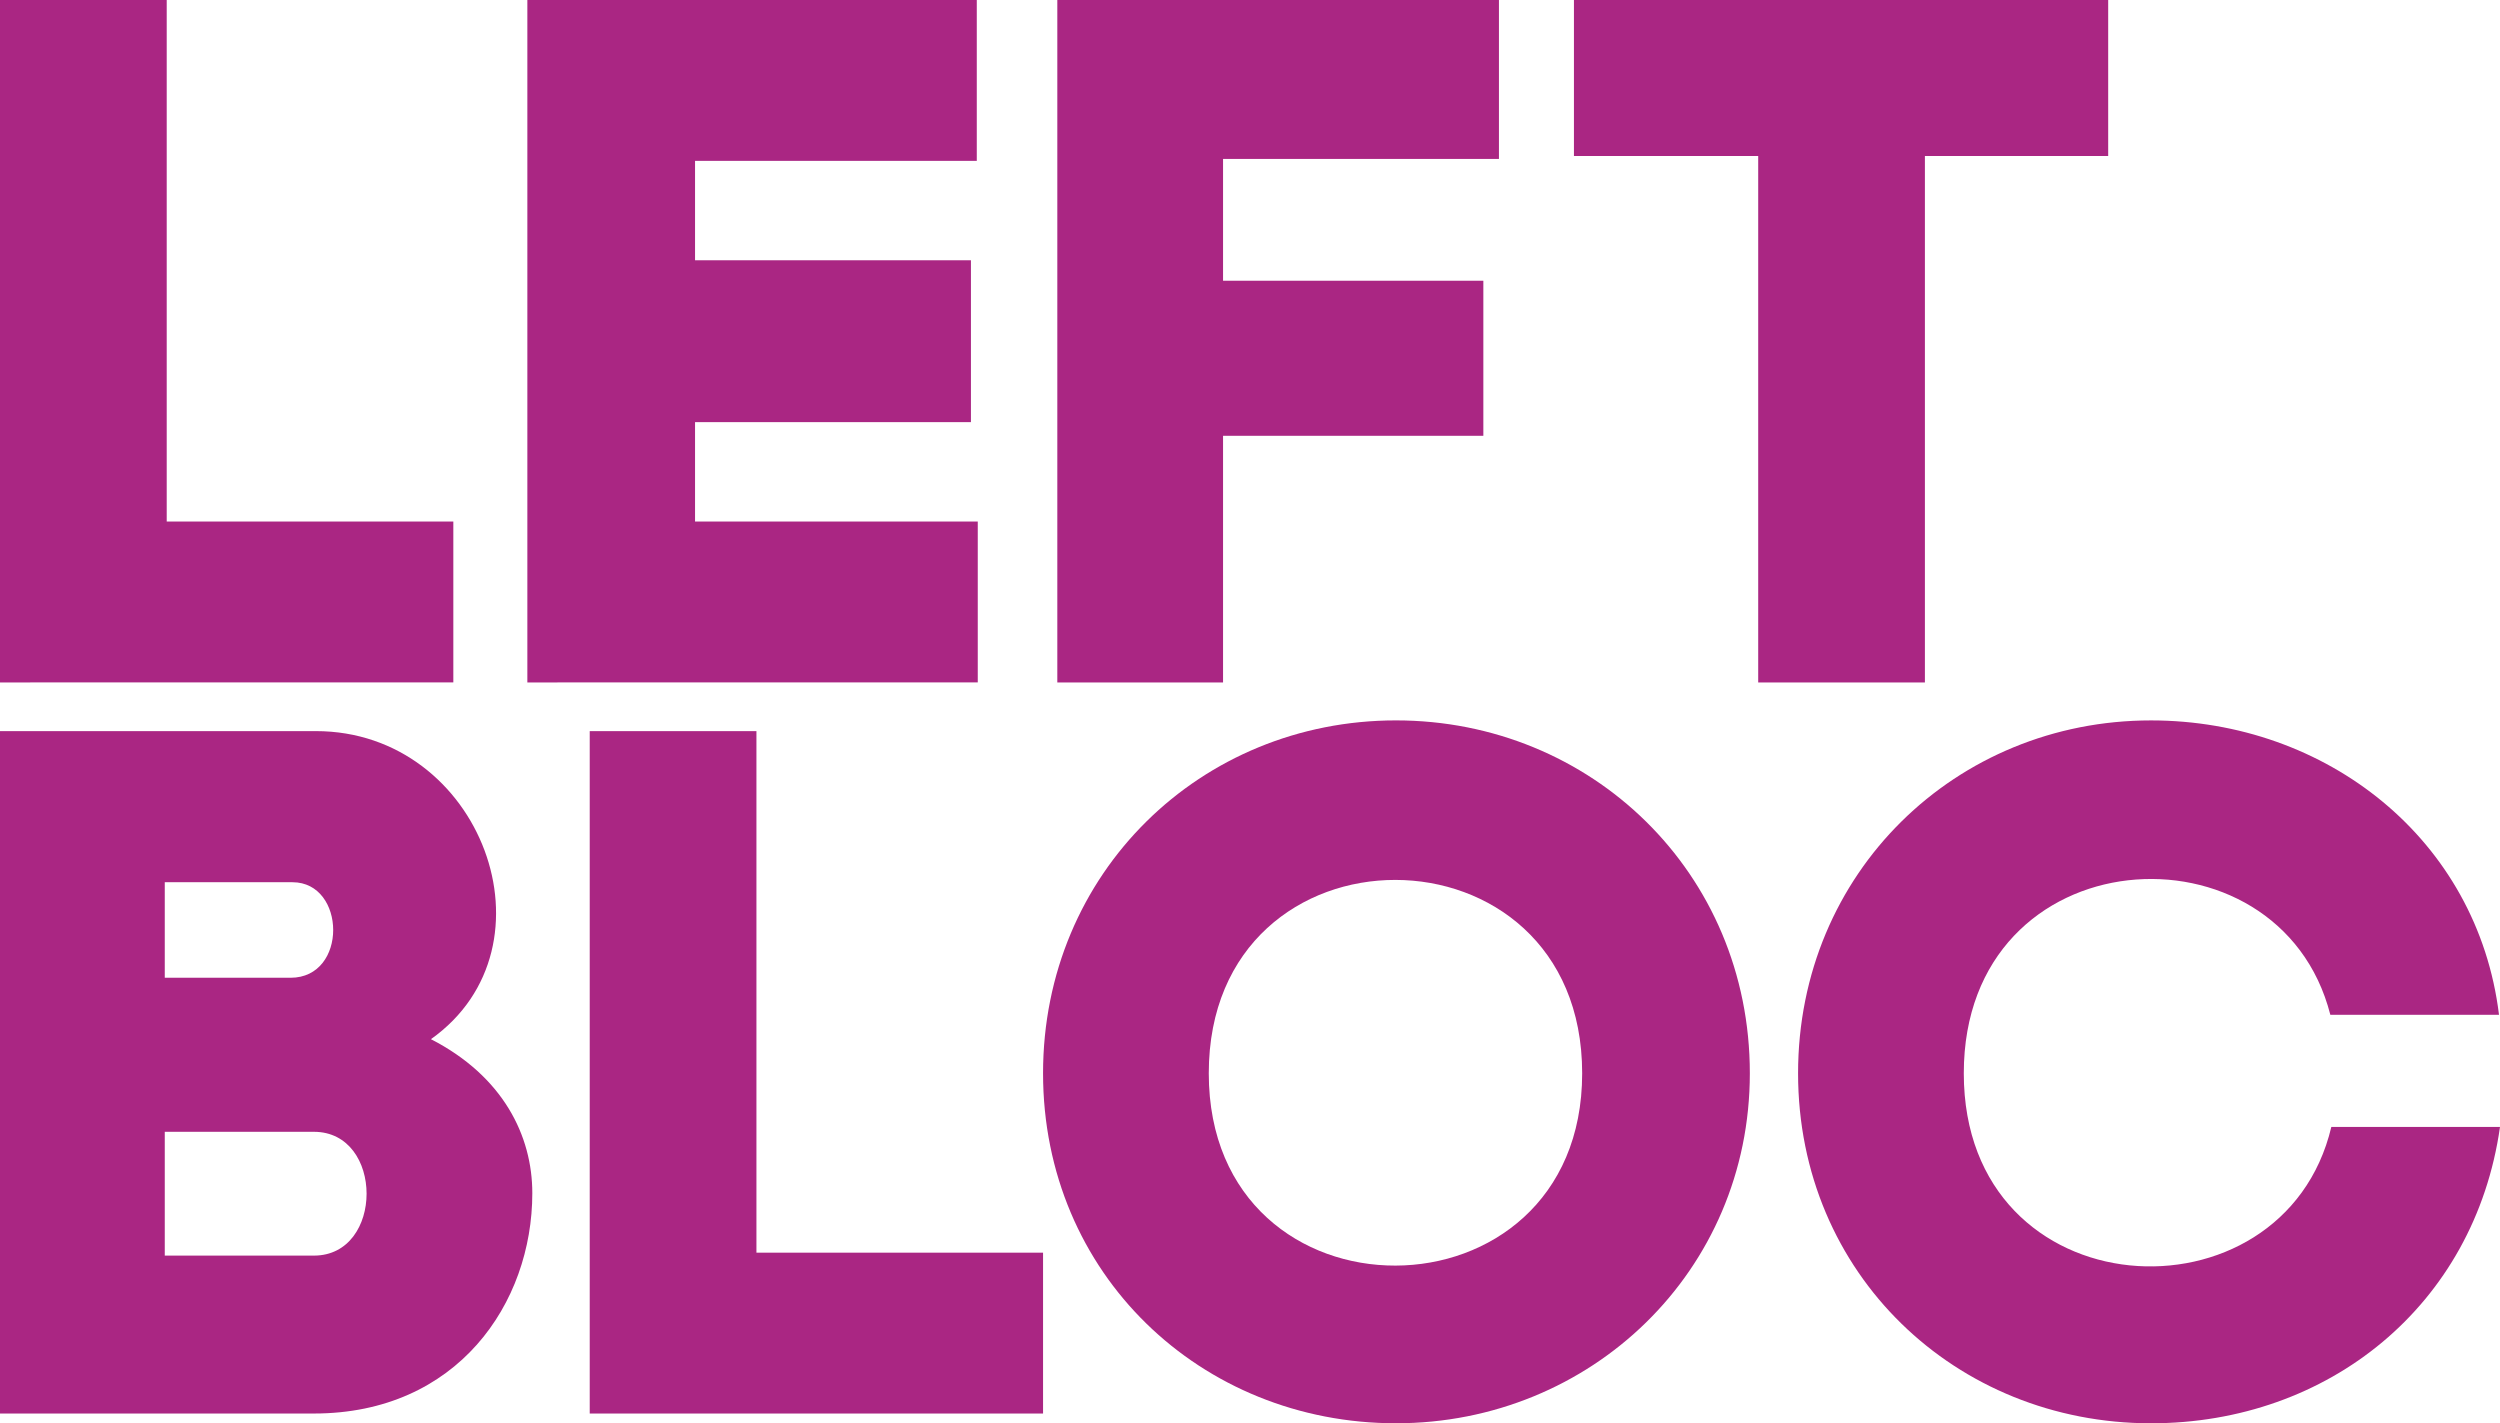 <?xml version="1.0" encoding="utf-8"?>
<!-- Generator: Adobe Illustrator 24.1.1, SVG Export Plug-In . SVG Version: 6.00 Build 0)  -->
<svg version="1.1" id="圖層_1" xmlns="http://www.w3.org/2000/svg" xmlns:xlink="http://www.w3.org/1999/xlink" x="0px" y="0px"
	 viewBox="0 0 123.1 70.083" style="enable-background:new 0 0 123.1 70.083;" xml:space="preserve">
<style type="text/css">
	.st0{fill:#AA2683;}
</style>
<g>
	<path class="st0" d="M8.209,25.682h14.113v7.921H0V0h8.209V25.682z"/>
	<path class="st0" d="M34.224,25.682h13.921v7.921H25.967V0h22.13v7.921H34.224v4.896
		h13.585v7.969H34.224V25.682z"/>
	<path class="st0" d="M60.223,33.603h-8.161V0h21.746v7.825H60.223v6h12.817v7.633
		H60.223V33.603z"/>
	<path class="st0" d="M86.574,33.603V7.681h-9.073V0h26.306v7.681h-9.025v25.922H86.574z"/>
	<path class="st0" d="M15.554,36c8.161,0,12.097,10.609,5.665,15.169
		c3.552,1.824,4.992,4.752,4.992,7.584c0,5.425-3.696,10.849-10.753,10.849H0V36
		H15.554z M8.113,48.145h6.193c2.832,0,2.736-4.704,0.096-4.704H8.113V48.145z
		 M8.113,61.826h7.345c3.457,0,3.457-6.096,0-6.096H8.113V61.826z"/>
	<path class="st0" d="M37.247,61.682h14.113v7.921H29.038V36h8.209V61.682z"/>
	<path class="st0" d="M68.737,35.472c9.601,0,17.425,7.489,17.425,17.377
		c0,9.745-7.824,17.233-17.425,17.233s-17.377-7.345-17.377-17.233
		S59.136,35.472,68.737,35.472z M77.906,52.85c0-12.673-18.386-12.721-18.386,0
		C59.521,65.522,77.906,65.427,77.906,52.85z"/>
	<path class="st0" d="M114.795,55.49h8.305c-1.249,8.785-8.449,14.593-17.186,14.593
		c-9.601,0-17.377-7.345-17.377-17.233s7.776-17.377,17.377-17.377
		c8.641,0,16.081,5.856,17.137,14.497h-8.305
		c-2.496-9.793-18.049-8.833-18.049,2.88
		C96.698,64.61,112.443,65.427,114.795,55.49z"/>
</g>
</svg>
